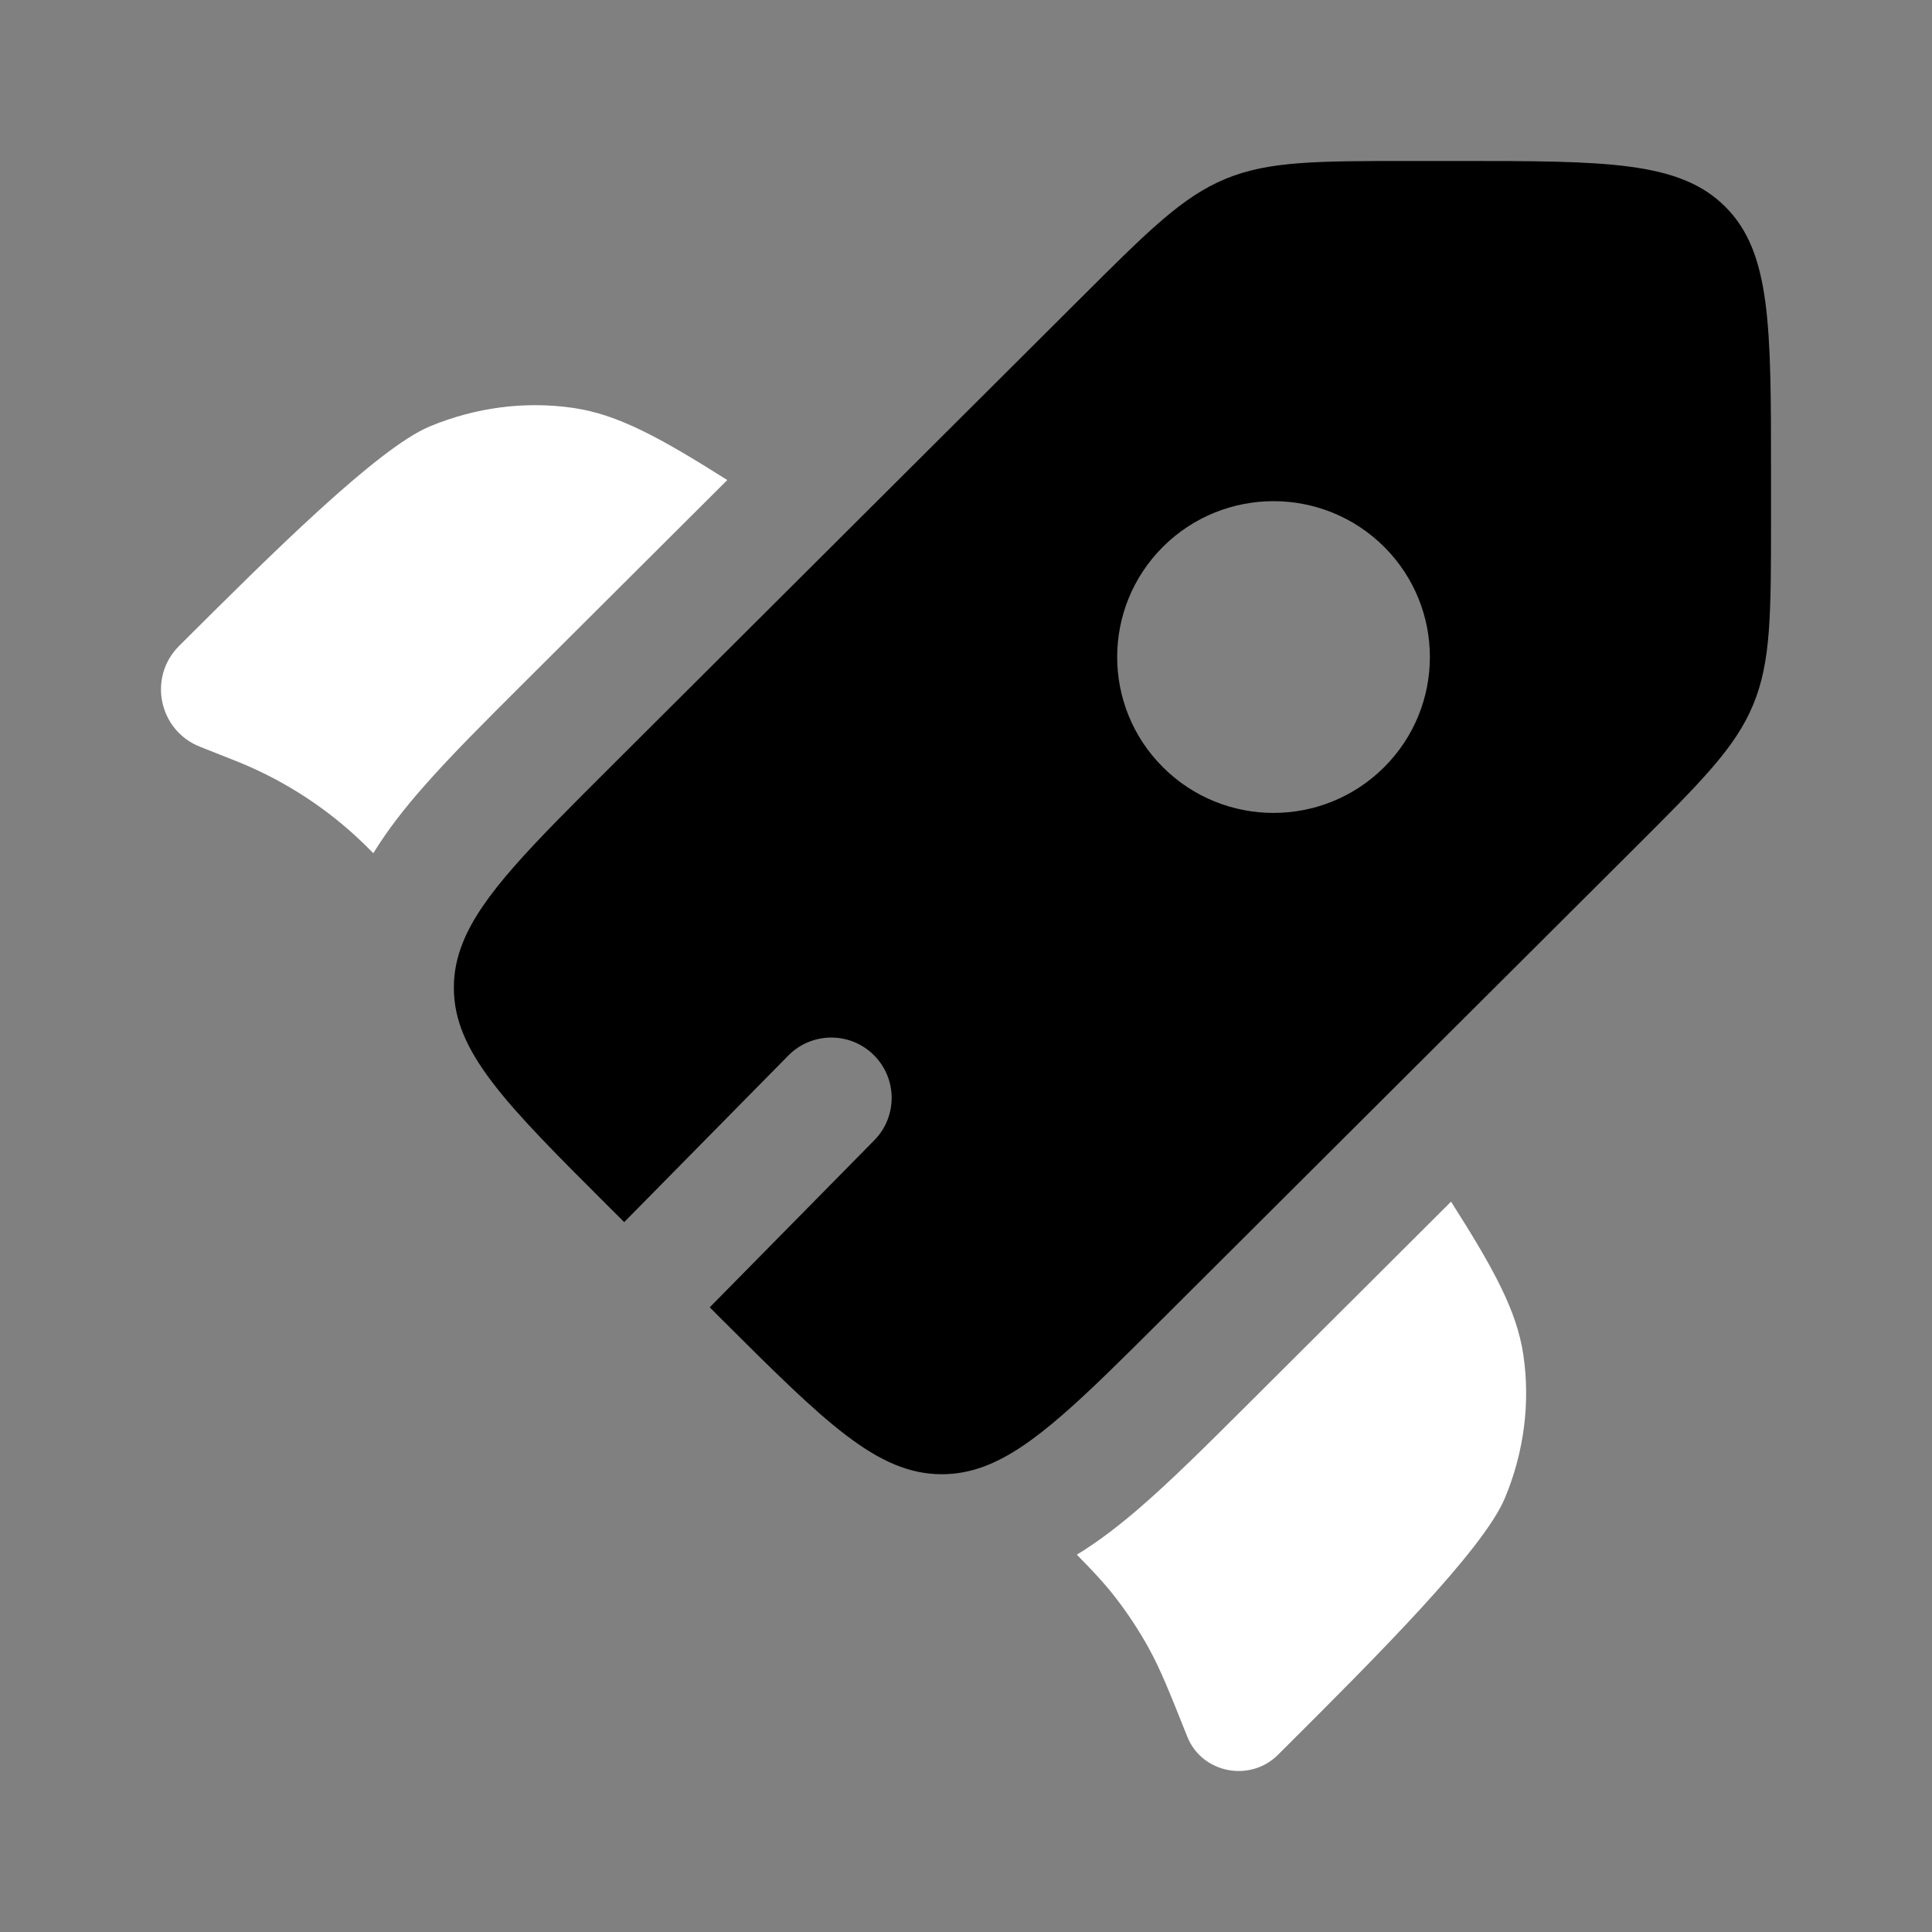 <svg width="34" height="34" viewBox="0 0 34 34" fill="none" xmlns="http://www.w3.org/2000/svg">
<rect x="0" y="0" width="34" height="34" fill="#808080" stroke="none"/>
<path d="M12.799 8.448L9.196 12.04C8.534 12.7 7.926 13.306 7.447 13.853C7.138 14.204 6.831 14.589 6.57 15.015L6.535 14.98C6.468 14.913 6.435 14.88 6.401 14.847C5.775 14.24 5.038 13.757 4.231 13.424C4.188 13.406 4.144 13.389 4.056 13.354L3.52 13.142C2.793 12.854 2.599 11.918 3.152 11.367C4.739 9.785 6.645 7.885 7.564 7.504C8.375 7.167 9.251 7.055 10.096 7.18C10.87 7.294 11.603 7.692 12.799 8.448Z" fill="white"/>
<path d="M18.951 27.36C19.241 27.655 19.434 27.863 19.608 28.085C19.838 28.379 20.044 28.691 20.223 29.017C20.425 29.385 20.581 29.778 20.895 30.564C21.15 31.204 21.997 31.373 22.489 30.883L22.608 30.764C24.195 29.182 26.1 27.282 26.483 26.365C26.821 25.557 26.933 24.683 26.808 23.841C26.693 23.069 26.294 22.339 25.536 21.147L21.922 24.751C21.244 25.426 20.623 26.045 20.062 26.53C19.725 26.821 19.357 27.112 18.951 27.36Z" fill="white"/>
<path fill-rule="evenodd" clip-rule="evenodd" d="M20.466 23.201L28.749 14.943C29.942 13.753 30.539 13.159 30.853 12.402C31.167 11.646 31.167 10.805 31.167 9.123V8.32C31.167 5.733 31.167 4.44 30.361 3.637C29.555 2.833 28.258 2.833 25.664 2.833H24.858C23.171 2.833 22.328 2.833 21.569 3.147C20.811 3.46 20.214 4.054 19.021 5.244L10.738 13.502C9.344 14.892 8.48 15.753 8.146 16.586C8.04 16.849 7.987 17.109 7.987 17.381C7.987 18.518 8.904 19.432 10.738 21.261L10.985 21.507L13.873 18.576C14.285 18.158 14.957 18.153 15.375 18.565C15.793 18.977 15.798 19.649 15.386 20.067L12.49 23.007L12.684 23.201C14.518 25.029 15.435 25.944 16.575 25.944C16.827 25.944 17.068 25.899 17.31 25.81C18.165 25.495 19.037 24.625 20.466 23.201ZM24.358 13.502C23.283 14.574 21.541 14.574 20.466 13.502C19.392 12.431 19.392 10.694 20.466 9.623C21.541 8.552 23.283 8.552 24.358 9.623C25.432 10.694 25.432 12.431 24.358 13.502Z" fill="currentColor"/>
</svg>
